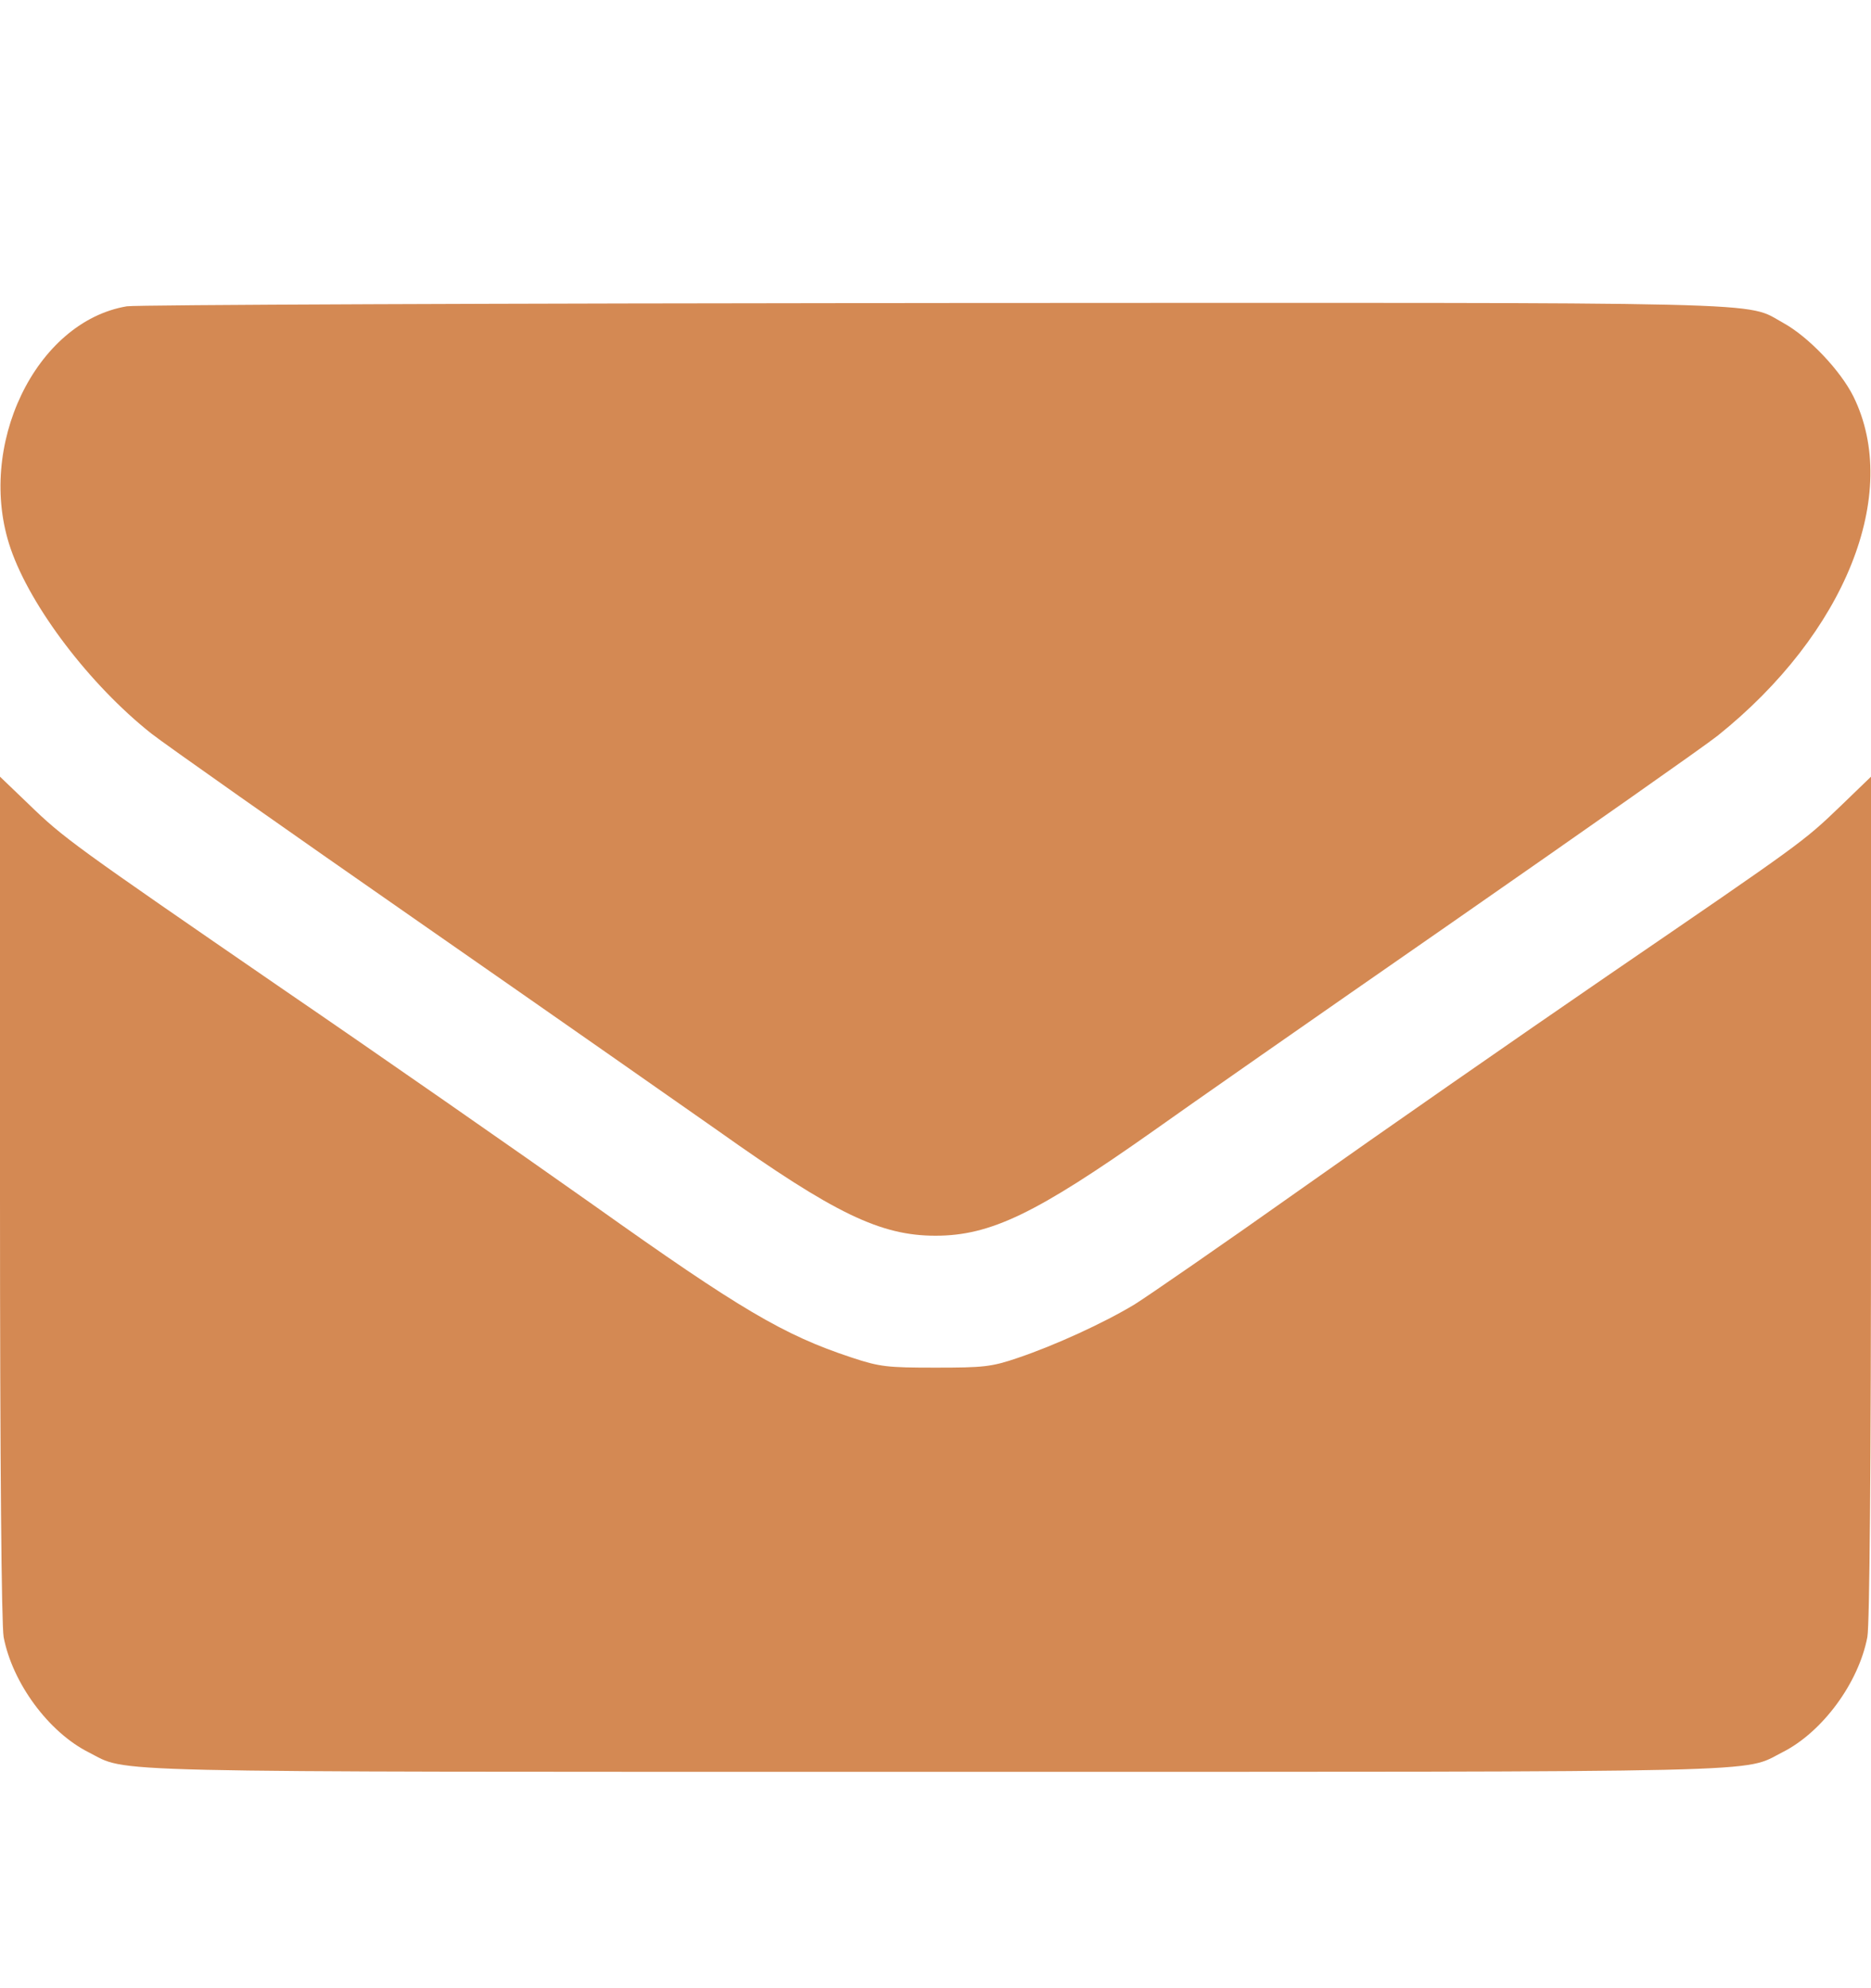 <?xml version="1.0" encoding="UTF-8"?> <svg xmlns="http://www.w3.org/2000/svg" width="16" height="17" viewBox="0 0 16 17" fill="none"><g clip-path="url(#clip0_35_466)"><path d="M1.085 2.619C0.303 2.75 -0.209 3.819 0.091 4.691C0.263 5.191 0.769 5.856 1.294 6.272C1.4 6.356 2.435 7.085 3.594 7.891C4.753 8.697 5.9 9.5 6.141 9.669C7.135 10.375 7.528 10.566 8 10.566C8.472 10.566 8.863 10.375 9.86 9.672C10.1 9.5 11.238 8.706 12.391 7.906C13.541 7.106 14.575 6.381 14.688 6.291C15.781 5.416 16.259 4.222 15.85 3.391C15.738 3.166 15.466 2.881 15.253 2.763C14.909 2.575 15.366 2.588 7.985 2.591C4.272 2.594 1.166 2.606 1.085 2.619Z" fill="#D48953"></path><path d="M0 10.235C0 12.55 0.013 13.888 0.031 13.997C0.106 14.391 0.416 14.81 0.756 14.982C1.109 15.16 0.675 15.15 8 15.15C15.325 15.15 14.891 15.16 15.244 14.982C15.584 14.81 15.894 14.391 15.969 13.997C15.988 13.888 16 12.55 16 10.235V6.641L15.741 6.891C15.419 7.2 15.422 7.197 13.75 8.341C12.984 8.866 11.806 9.685 11.131 10.163C10.456 10.641 9.812 11.085 9.703 11.153C9.438 11.313 9.022 11.503 8.706 11.61C8.478 11.688 8.409 11.694 8 11.694C7.588 11.694 7.525 11.688 7.281 11.607C6.703 11.416 6.331 11.197 5.078 10.306C4.425 9.844 3.231 9.013 2.422 8.46C0.631 7.228 0.547 7.169 0.244 6.875L0 6.641V10.235Z" fill="#D48953"></path></g><defs><clipPath id="clip0_35_466"><rect width="16" height="16" fill="white" transform="translate(0 0.869)"></rect></clipPath></defs></svg> 